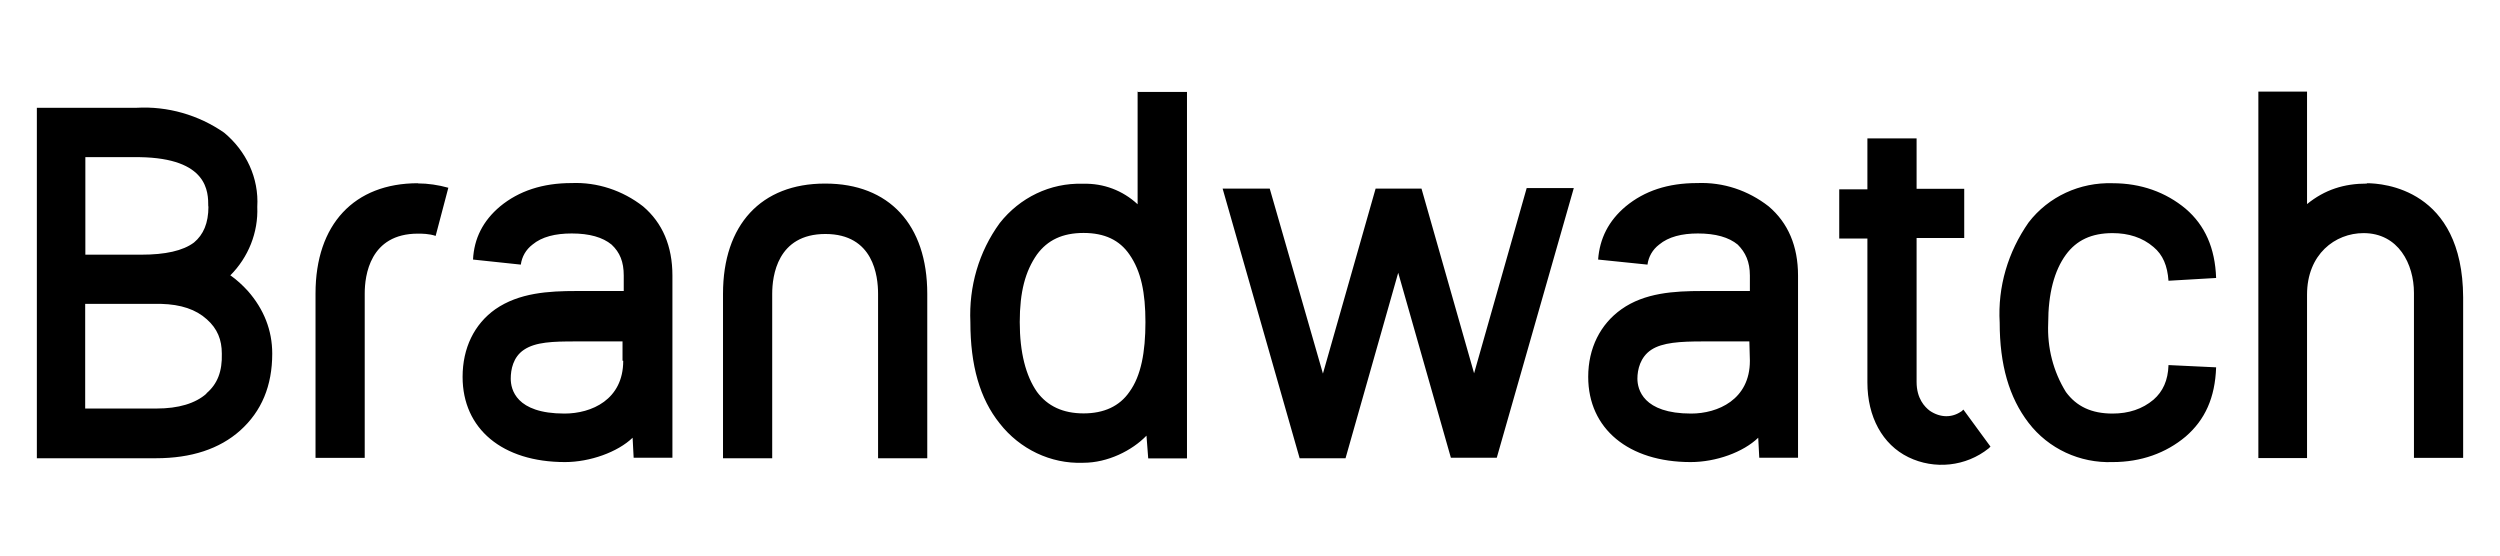 <?xml version="1.0" encoding="UTF-8"?> <svg xmlns="http://www.w3.org/2000/svg" id="Layer_2" viewBox="0 0 143.81 32"><defs><style>.cls-1{fill:none;}.cls-1,.cls-2{stroke-width:0px;}</style></defs><g id="Layer_1-2"><path class="cls-2" d="m100.66,20.76c0,2.23-1.85,3.03-3.38,3.03-2.77,0-3.09-1.4-3.09-2.01,0-.51.16-1.24.8-1.66s1.66-.48,2.96-.48h2.68l.03,1.11h0Zm-5.89-5.54c.06-.45.29-.86.67-1.15.54-.45,1.31-.64,2.23-.64,1.02,0,1.78.22,2.29.64.45.45.7.99.7,1.78v.89h-2.74c-1.62,0-3.31.1-4.65,1.05-1.21.86-1.91,2.23-1.91,3.89,0,2.99,2.33,4.9,5.89,4.9,1.47,0,3.03-.57,3.89-1.4l.06,1.15h2.23v-10.48c0-1.69-.57-3.03-1.69-3.98-1.18-.92-2.61-1.4-4.11-1.34-1.69,0-3.03.45-4.11,1.34-.99.83-1.5,1.85-1.59,3.06l2.83.29h0Zm-58.92,5.54c0,2.23-1.82,3.03-3.38,3.03-2.8,0-3.09-1.4-3.09-2.01,0-.51.13-1.24.76-1.66.67-.45,1.66-.48,2.96-.48h2.71v1.11h.03Zm-5.89-5.54c.06-.45.29-.86.67-1.15.54-.45,1.31-.64,2.26-.64,1.02,0,1.78.22,2.29.64.48.45.7.99.7,1.78v.89h-2.71c-1.62,0-3.31.1-4.68,1.05-1.21.86-1.88,2.23-1.88,3.89,0,2.99,2.29,4.9,5.89,4.9,1.43,0,3.03-.57,3.89-1.4l.06,1.15h2.23v-10.48c0-1.69-.57-3.03-1.69-3.98-1.18-.92-2.64-1.4-4.11-1.34-1.66,0-3.03.45-4.11,1.34-.99.83-1.5,1.85-1.56,3.06l2.74.29h0Zm35.93,3.31c0,1.72-.25,3.09-.92,4.01-.57.83-1.47,1.24-2.64,1.24s-2.07-.41-2.68-1.24c-.64-.92-.99-2.26-.99-4.01s.32-2.93.99-3.89c.61-.83,1.47-1.24,2.68-1.24s2.07.41,2.64,1.24c.67.96.92,2.2.92,3.89Zm-.45-13.28v6.5c-.86-.8-1.97-1.21-3.12-1.18h-.03c-1.88-.06-3.63.8-4.78,2.26-1.21,1.66-1.78,3.66-1.69,5.7,0,2.48.54,4.4,1.69,5.83,1.15,1.47,2.93,2.33,4.78,2.26h.03c1.4,0,2.8-.7,3.63-1.56l.1,1.31h2.23V5.29h-2.83v-.03Zm59.3,15.77c-.03.86-.32,1.5-.86,1.97-.64.54-1.43.8-2.36.8-1.21,0-2.07-.41-2.68-1.24-.73-1.18-1.08-2.55-1.02-3.95,0-1.72.35-3.03,1.02-3.95.61-.83,1.47-1.24,2.68-1.24.92,0,1.72.25,2.36.8.54.45.8,1.08.86,1.94l2.74-.16c-.06-1.72-.64-3.03-1.75-3.98-1.15-.96-2.58-1.47-4.2-1.47-1.88-.06-3.69.76-4.84,2.26-1.18,1.69-1.78,3.69-1.66,5.76,0,2.42.54,4.3,1.66,5.76,1.15,1.5,2.96,2.33,4.84,2.26,1.62,0,3.06-.51,4.2-1.47,1.11-.96,1.69-2.23,1.75-3.98l-2.74-.13Zm-11.91,2.64c-.54.38-1.21.38-1.82-.03-.29-.22-.76-.7-.76-1.66v-8.28h2.74v-2.83h-2.74v-2.9h-2.83v2.93h-1.62v2.83h1.62v8.28c0,1.97.86,3.57,2.36,4.3s3.31.54,4.62-.51l.1-.1-1.56-2.13-.1.1Zm-28.03-2.17l-3.03-10.64h-2.64l-3.03,10.64-3.06-10.64h-2.71l4.43,15.51h2.64l3.03-10.67,3.03,10.64h2.64l4.43-15.51h-2.71l-3.03,10.67ZM11.99,11.88c0,.96-.29,1.62-.83,2.07-.64.48-1.66.7-3.03.7h-3.22v-5.61h3.12c3.95.06,3.95,2.01,3.95,2.83m-.1,10.77c-.64.57-1.62.86-2.87.86h-4.11v-6.02h4.36c1.15.03,2.01.32,2.64.89.61.54.86,1.18.86,1.97.03,1.02-.25,1.75-.89,2.29m1.37-6.78c1.05-1.05,1.62-2.48,1.56-3.95.1-1.66-.64-3.22-1.91-4.27-1.47-1.02-3.25-1.53-5.03-1.43H2.12v20.16h6.85c2.04,0,3.66-.54,4.84-1.59,1.24-1.11,1.85-2.58,1.85-4.43,0-1.34-.48-2.55-1.4-3.6-.32-.35-.64-.64-.99-.89m34.18-5.29c-3.66,0-5.86,2.36-5.86,6.34v9.46h2.83v-9.46c0-1.02.29-3.44,3.06-3.44s3.03,2.42,3.03,3.44v9.46h2.83v-9.46c0-3.98-2.2-6.34-5.86-6.34m88.67,0c-1.31,0-2.42.35-3.44,1.18v-6.47h-2.8v21.08h2.8v-9.4c0-2.33,1.62-3.54,3.25-3.54,2.01,0,2.9,1.78,2.9,3.44v9.49h2.83v-9.24c-.03-6.24-4.62-6.56-5.54-6.56m-112.11,0c-3.66,0-5.89,2.36-5.89,6.34v9.46h2.83v-9.46c0-1.02.29-3.44,3.06-3.44.22,0,.64,0,1.02.13l.73-2.77c-.57-.16-1.18-.25-1.75-.25"></path><rect class="cls-1" width="143.81" height="32"></rect></g></svg> 